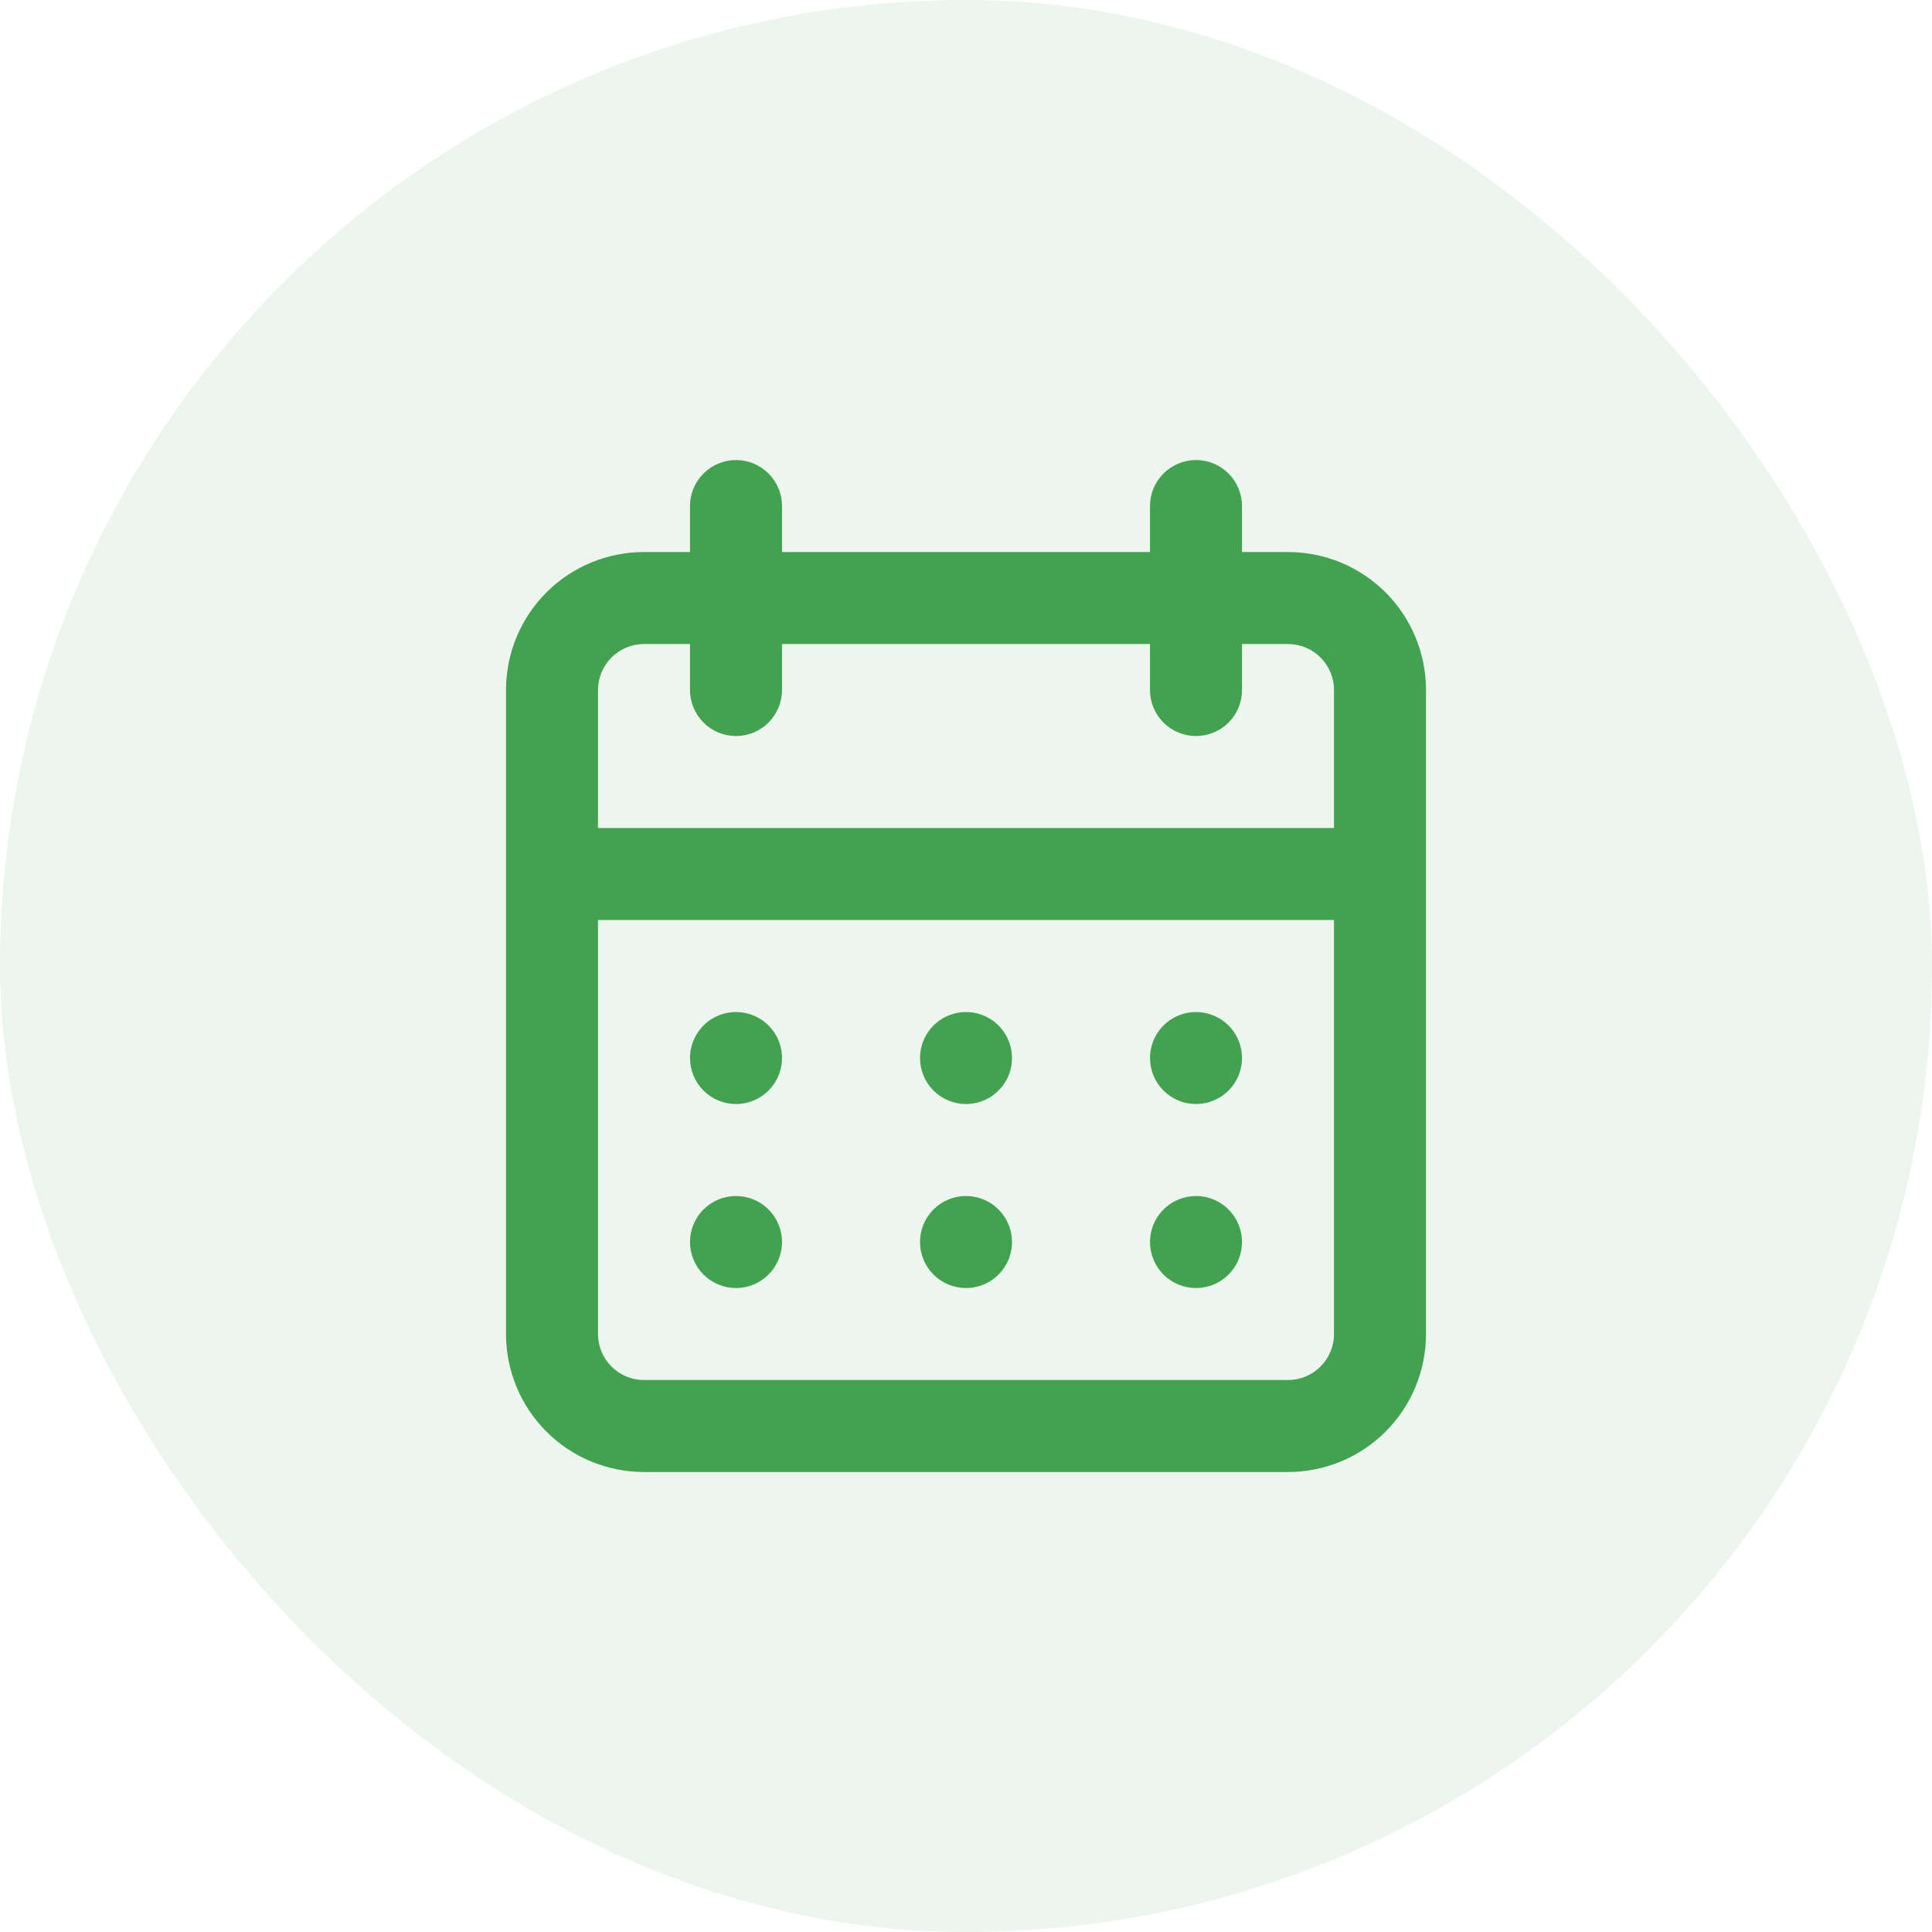 <svg width="56" height="56" viewBox="0 0 56 56" fill="none" xmlns="http://www.w3.org/2000/svg">
<rect width="56" height="56" rx="28" fill="#43A250" fill-opacity="0.1"/>
<path d="M28 37.334C28.264 37.334 28.522 37.256 28.741 37.109C28.96 36.963 29.131 36.755 29.232 36.511C29.333 36.267 29.359 35.999 29.308 35.74C29.256 35.482 29.129 35.244 28.943 35.058C28.756 34.871 28.519 34.744 28.26 34.693C28.002 34.642 27.733 34.668 27.49 34.769C27.246 34.87 27.038 35.041 26.892 35.26C26.745 35.479 26.667 35.737 26.667 36.001C26.667 36.354 26.807 36.693 27.057 36.944C27.307 37.194 27.646 37.334 28 37.334ZM34.667 37.334C34.931 37.334 35.188 37.256 35.407 37.109C35.627 36.963 35.798 36.755 35.899 36.511C35.999 36.267 36.026 35.999 35.974 35.74C35.923 35.482 35.796 35.244 35.61 35.058C35.423 34.871 35.185 34.744 34.927 34.693C34.668 34.642 34.4 34.668 34.157 34.769C33.913 34.87 33.705 35.041 33.558 35.26C33.412 35.479 33.333 35.737 33.333 36.001C33.333 36.354 33.474 36.693 33.724 36.944C33.974 37.194 34.313 37.334 34.667 37.334ZM34.667 32.001C34.931 32.001 35.188 31.922 35.407 31.776C35.627 31.629 35.798 31.421 35.899 31.178C35.999 30.934 36.026 30.666 35.974 30.407C35.923 30.149 35.796 29.911 35.61 29.724C35.423 29.538 35.185 29.411 34.927 29.36C34.668 29.308 34.4 29.335 34.157 29.436C33.913 29.536 33.705 29.707 33.558 29.927C33.412 30.146 33.333 30.404 33.333 30.667C33.333 31.021 33.474 31.36 33.724 31.61C33.974 31.86 34.313 32.001 34.667 32.001ZM28 32.001C28.264 32.001 28.522 31.922 28.741 31.776C28.96 31.629 29.131 31.421 29.232 31.178C29.333 30.934 29.359 30.666 29.308 30.407C29.256 30.149 29.129 29.911 28.943 29.724C28.756 29.538 28.519 29.411 28.26 29.36C28.002 29.308 27.733 29.335 27.49 29.436C27.246 29.536 27.038 29.707 26.892 29.927C26.745 30.146 26.667 30.404 26.667 30.667C26.667 31.021 26.807 31.36 27.057 31.61C27.307 31.86 27.646 32.001 28 32.001ZM37.333 16.001H36V14.667C36 14.314 35.86 13.975 35.61 13.725C35.359 13.475 35.02 13.334 34.667 13.334C34.313 13.334 33.974 13.475 33.724 13.725C33.474 13.975 33.333 14.314 33.333 14.667V16.001H22.667V14.667C22.667 14.314 22.526 13.975 22.276 13.725C22.026 13.475 21.687 13.334 21.333 13.334C20.98 13.334 20.641 13.475 20.391 13.725C20.141 13.975 20 14.314 20 14.667V16.001H18.667C17.606 16.001 16.588 16.422 15.838 17.172C15.088 17.922 14.667 18.94 14.667 20.001V38.667C14.667 39.728 15.088 40.746 15.838 41.496C16.588 42.246 17.606 42.667 18.667 42.667H37.333C38.394 42.667 39.412 42.246 40.162 41.496C40.912 40.746 41.333 39.728 41.333 38.667V20.001C41.333 18.94 40.912 17.922 40.162 17.172C39.412 16.422 38.394 16.001 37.333 16.001ZM38.667 38.667C38.667 39.021 38.526 39.36 38.276 39.61C38.026 39.86 37.687 40.001 37.333 40.001H18.667C18.313 40.001 17.974 39.86 17.724 39.61C17.474 39.36 17.333 39.021 17.333 38.667V26.667H38.667V38.667ZM38.667 24.001H17.333V20.001C17.333 19.647 17.474 19.308 17.724 19.058C17.974 18.808 18.313 18.667 18.667 18.667H20V20.001C20 20.354 20.141 20.693 20.391 20.944C20.641 21.194 20.98 21.334 21.333 21.334C21.687 21.334 22.026 21.194 22.276 20.944C22.526 20.693 22.667 20.354 22.667 20.001V18.667H33.333V20.001C33.333 20.354 33.474 20.693 33.724 20.944C33.974 21.194 34.313 21.334 34.667 21.334C35.02 21.334 35.359 21.194 35.61 20.944C35.86 20.693 36 20.354 36 20.001V18.667H37.333C37.687 18.667 38.026 18.808 38.276 19.058C38.526 19.308 38.667 19.647 38.667 20.001V24.001ZM21.333 32.001C21.597 32.001 21.855 31.922 22.074 31.776C22.293 31.629 22.464 31.421 22.565 31.178C22.666 30.934 22.693 30.666 22.641 30.407C22.59 30.149 22.463 29.911 22.276 29.724C22.09 29.538 21.852 29.411 21.593 29.36C21.335 29.308 21.067 29.335 20.823 29.436C20.579 29.536 20.371 29.707 20.225 29.927C20.078 30.146 20 30.404 20 30.667C20 31.021 20.141 31.36 20.391 31.61C20.641 31.86 20.98 32.001 21.333 32.001ZM21.333 37.334C21.597 37.334 21.855 37.256 22.074 37.109C22.293 36.963 22.464 36.755 22.565 36.511C22.666 36.267 22.693 35.999 22.641 35.74C22.59 35.482 22.463 35.244 22.276 35.058C22.09 34.871 21.852 34.744 21.593 34.693C21.335 34.642 21.067 34.668 20.823 34.769C20.579 34.87 20.371 35.041 20.225 35.26C20.078 35.479 20 35.737 20 36.001C20 36.354 20.141 36.693 20.391 36.944C20.641 37.194 20.98 37.334 21.333 37.334Z" fill="#43A250"/>
</svg>

